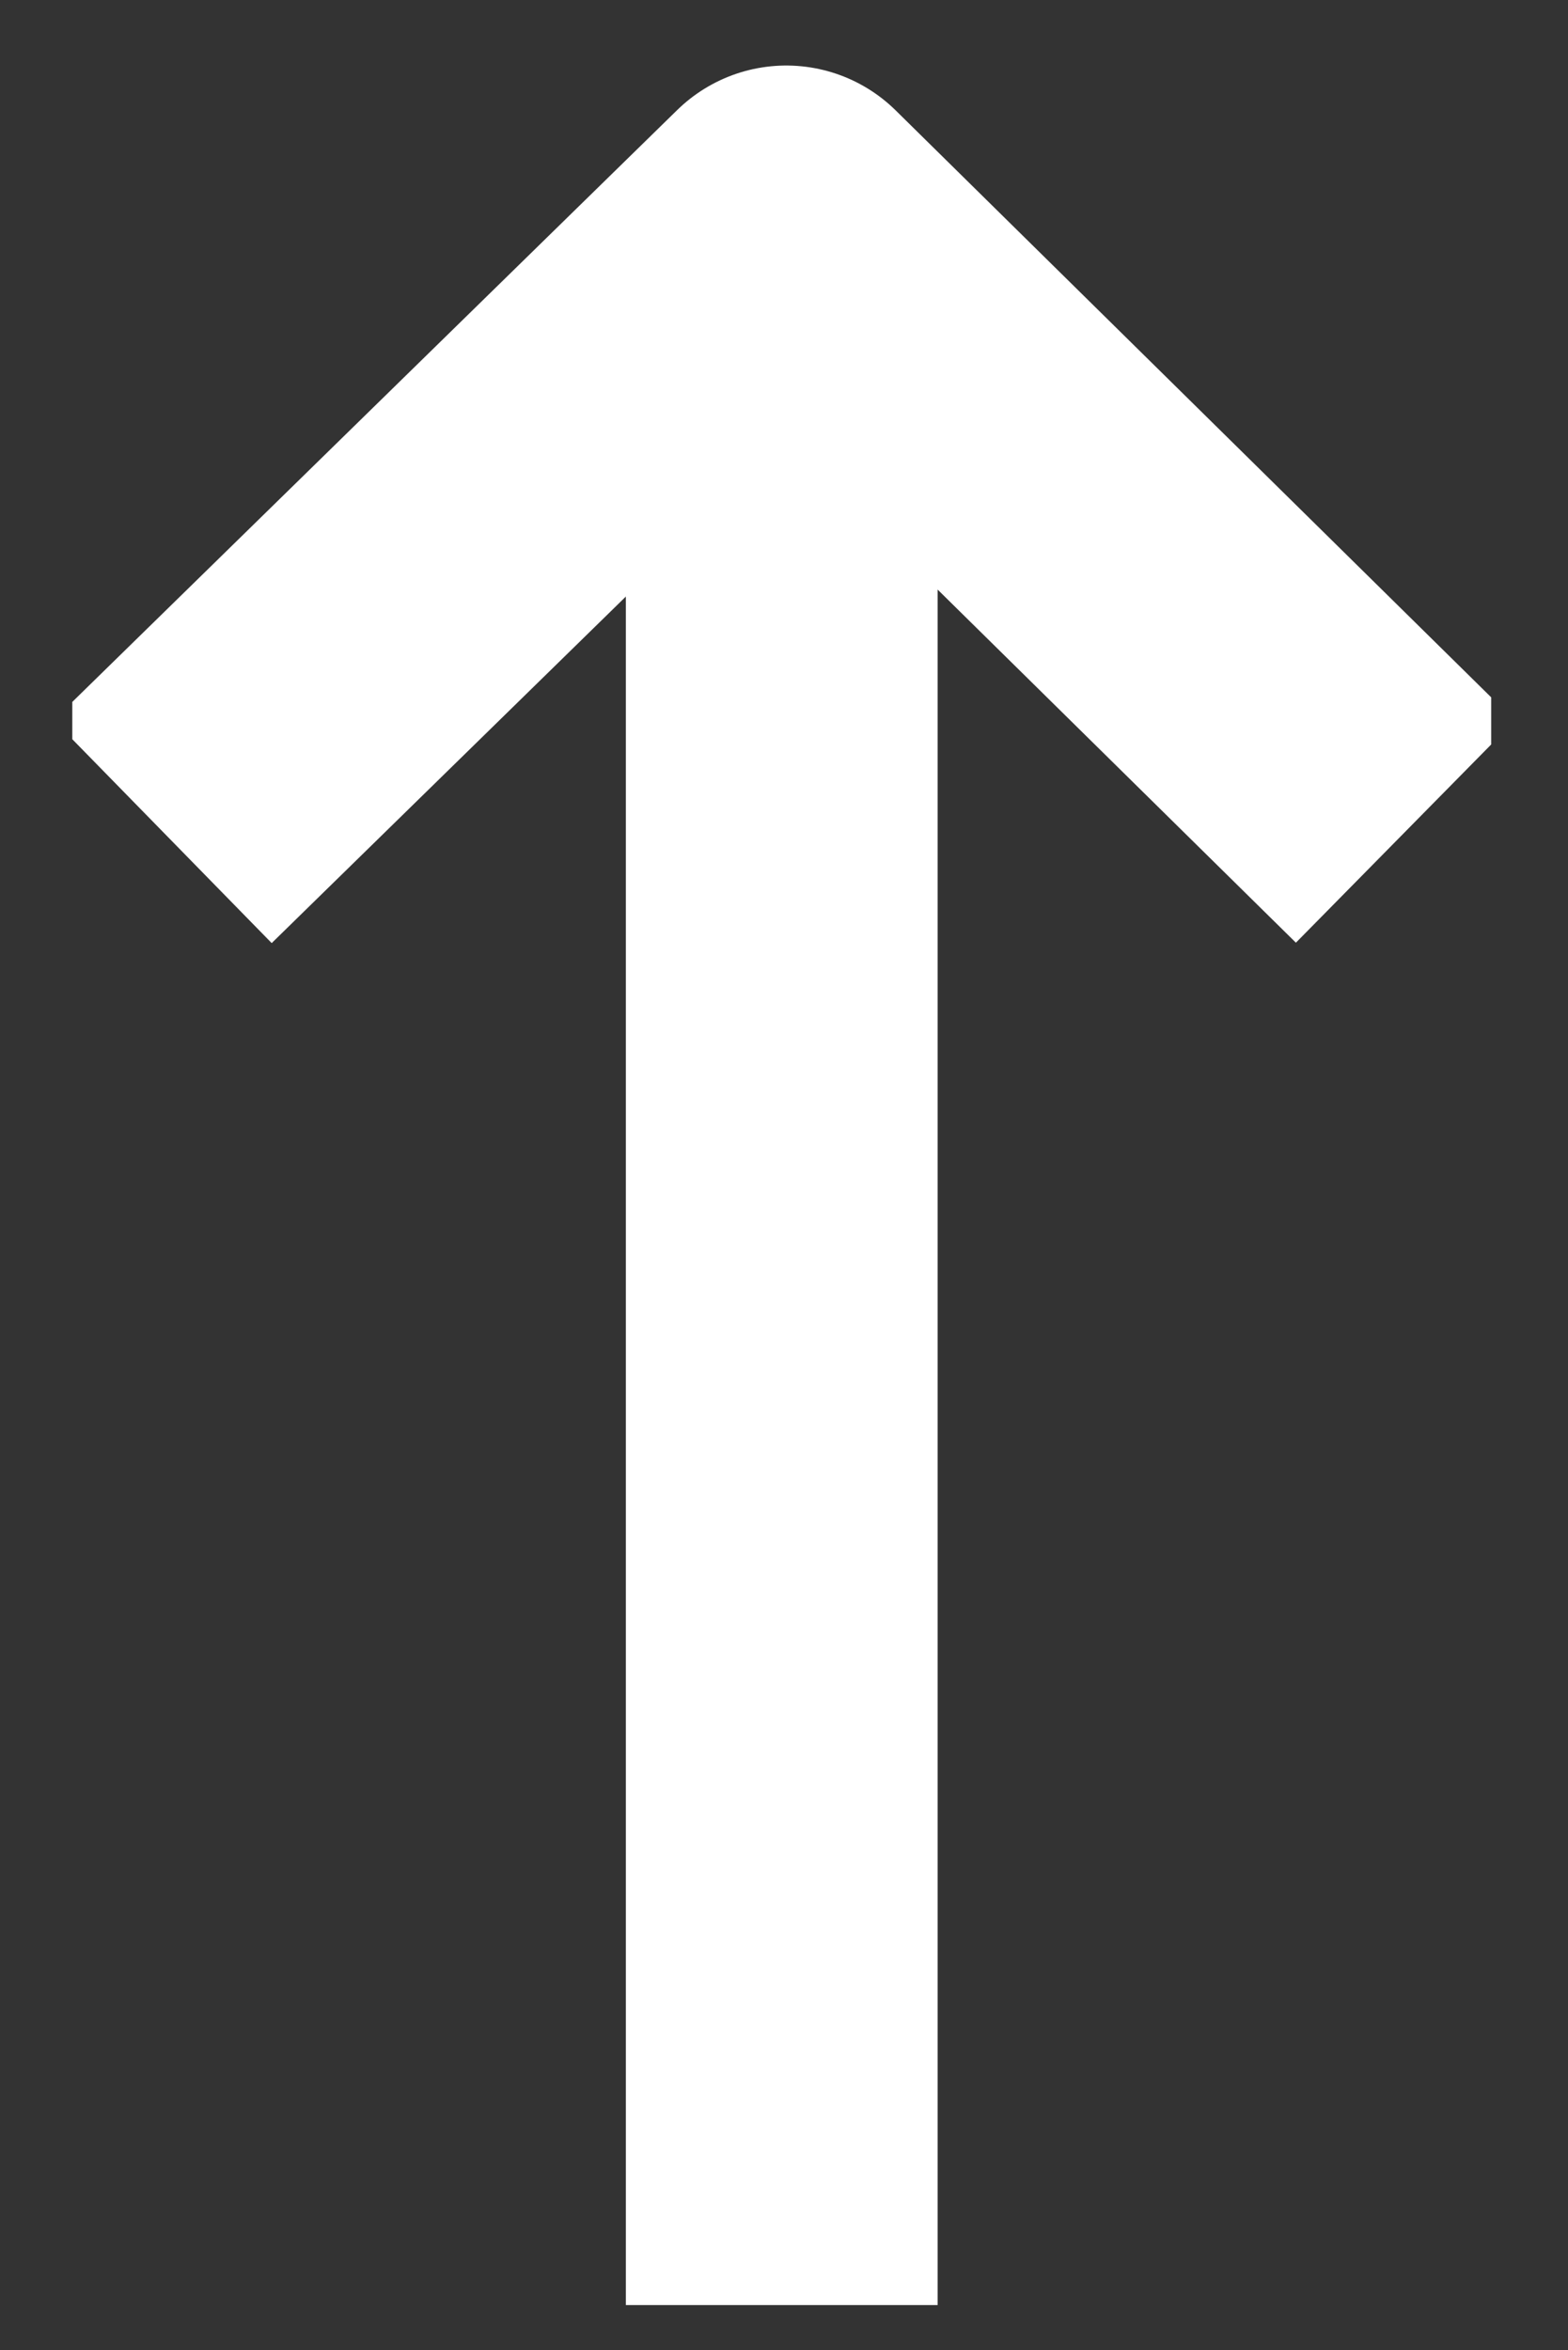 <?xml version="1.0" encoding="UTF-8"?>
<svg id="Layer_1" data-name="Layer 1" xmlns="http://www.w3.org/2000/svg" xmlns:xlink="http://www.w3.org/1999/xlink" version="1.1" viewBox="0 0 34.7 52">
  <rect x="0" y="0" width="34.7" height="52" fill="#333333" stroke="none"/>
  <defs>
    <style>
      .cls-1 {
        clip-path: url(#clippath);
      }

      .cls-2 {
        stroke-width: 0px;
      }

      .cls-2, .cls-3, .cls-4 {
        fill: none;
      }

      .cls-3, .cls-4 {
        stroke: #fff;
        stroke-width: 6.9px;
      }

      .cls-4 {
        stroke-linejoin: round;
      }
    </style>
    <clipPath id="clippath">
      <rect class="cls-2" x="1.6" y="1" width="31.4" height="50"/>
    </clipPath>
  </defs>
  <g id="Group_508-2" data-name="Group 508-2">
    <g class="cls-1">
      <g id="Group_503-8-2" data-name="Group 503-8-2">
        <line id="Line_122-8-2" data-name="Line 122-8-2" class="cls-3" x1="17.3" y1="51" x2="17.3" y2="4.4"/>
        <path id="Path_2139-8-2" data-name="Path 2139-8-2" class="cls-4" d="M31.1,18.4l-13.7-13.5L3.6,18.4"/>
      </g>
    </g>
  </g>
</svg>